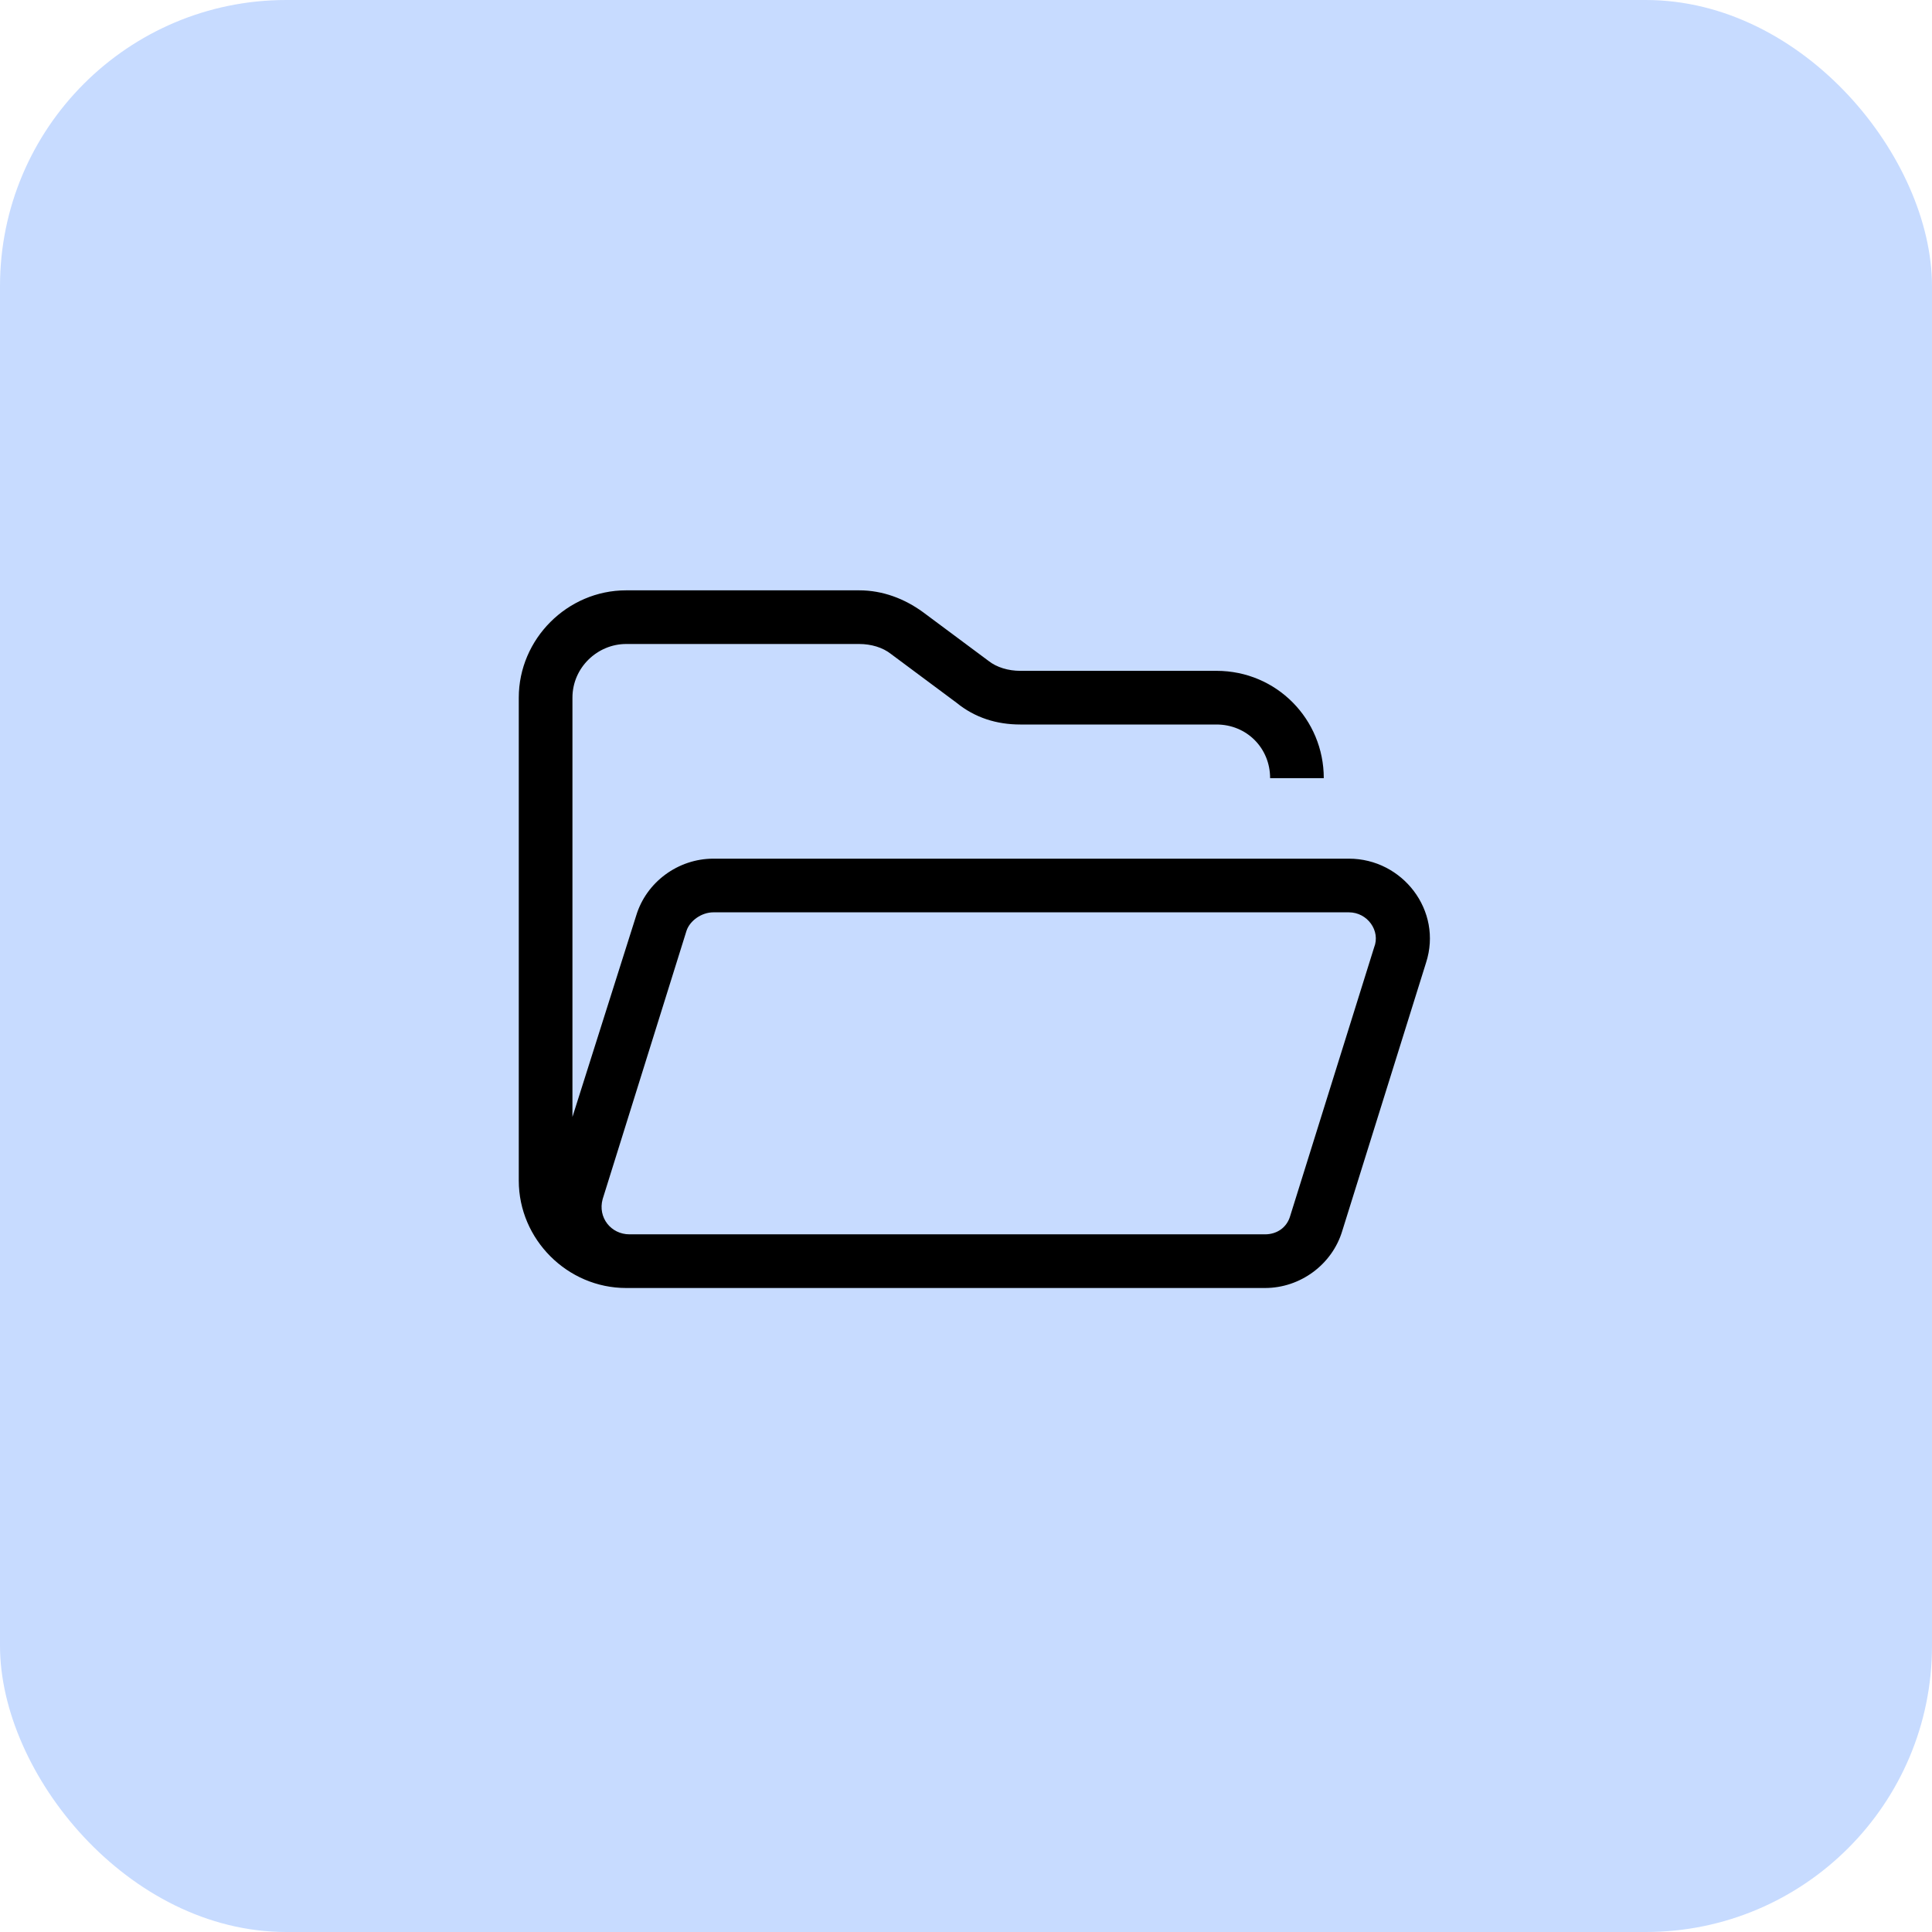 <?xml version="1.0" encoding="UTF-8"?>
<svg xmlns="http://www.w3.org/2000/svg" width="54" height="54" viewBox="0 0 54 54" fill="none">
  <rect width="54" height="54" rx="8" fill="#C7DBFF"></rect>
  <path d="M17.594 34.5H35.359C35.688 34.5 35.969 34.312 36.062 33.984L38.406 26.484C38.594 26.016 38.219 25.5 37.703 25.5H19.938C19.609 25.5 19.281 25.734 19.188 26.016L16.844 33.516C16.703 34.031 17.078 34.5 17.594 34.5ZM23.5 36H17.5C15.859 36 14.5 34.641 14.5 33V19.5C14.5 17.859 15.859 16.5 17.5 16.5H24.016C24.672 16.5 25.281 16.734 25.797 17.109L27.625 18.469C27.859 18.656 28.188 18.75 28.516 18.75H34C35.688 18.75 37 20.109 37 21.75H35.5C35.5 20.906 34.844 20.25 34 20.25H28.516C27.859 20.25 27.25 20.062 26.734 19.641L24.906 18.281C24.672 18.094 24.344 18 24.016 18H17.5C16.703 18 16 18.656 16 19.5V31.219L17.781 25.594C18.062 24.656 18.953 24 19.938 24H37.703C39.203 24 40.328 25.453 39.859 26.906L37.516 34.406C37.234 35.344 36.344 36 35.359 36H23.5Z" fill="black"></path>
</svg>
